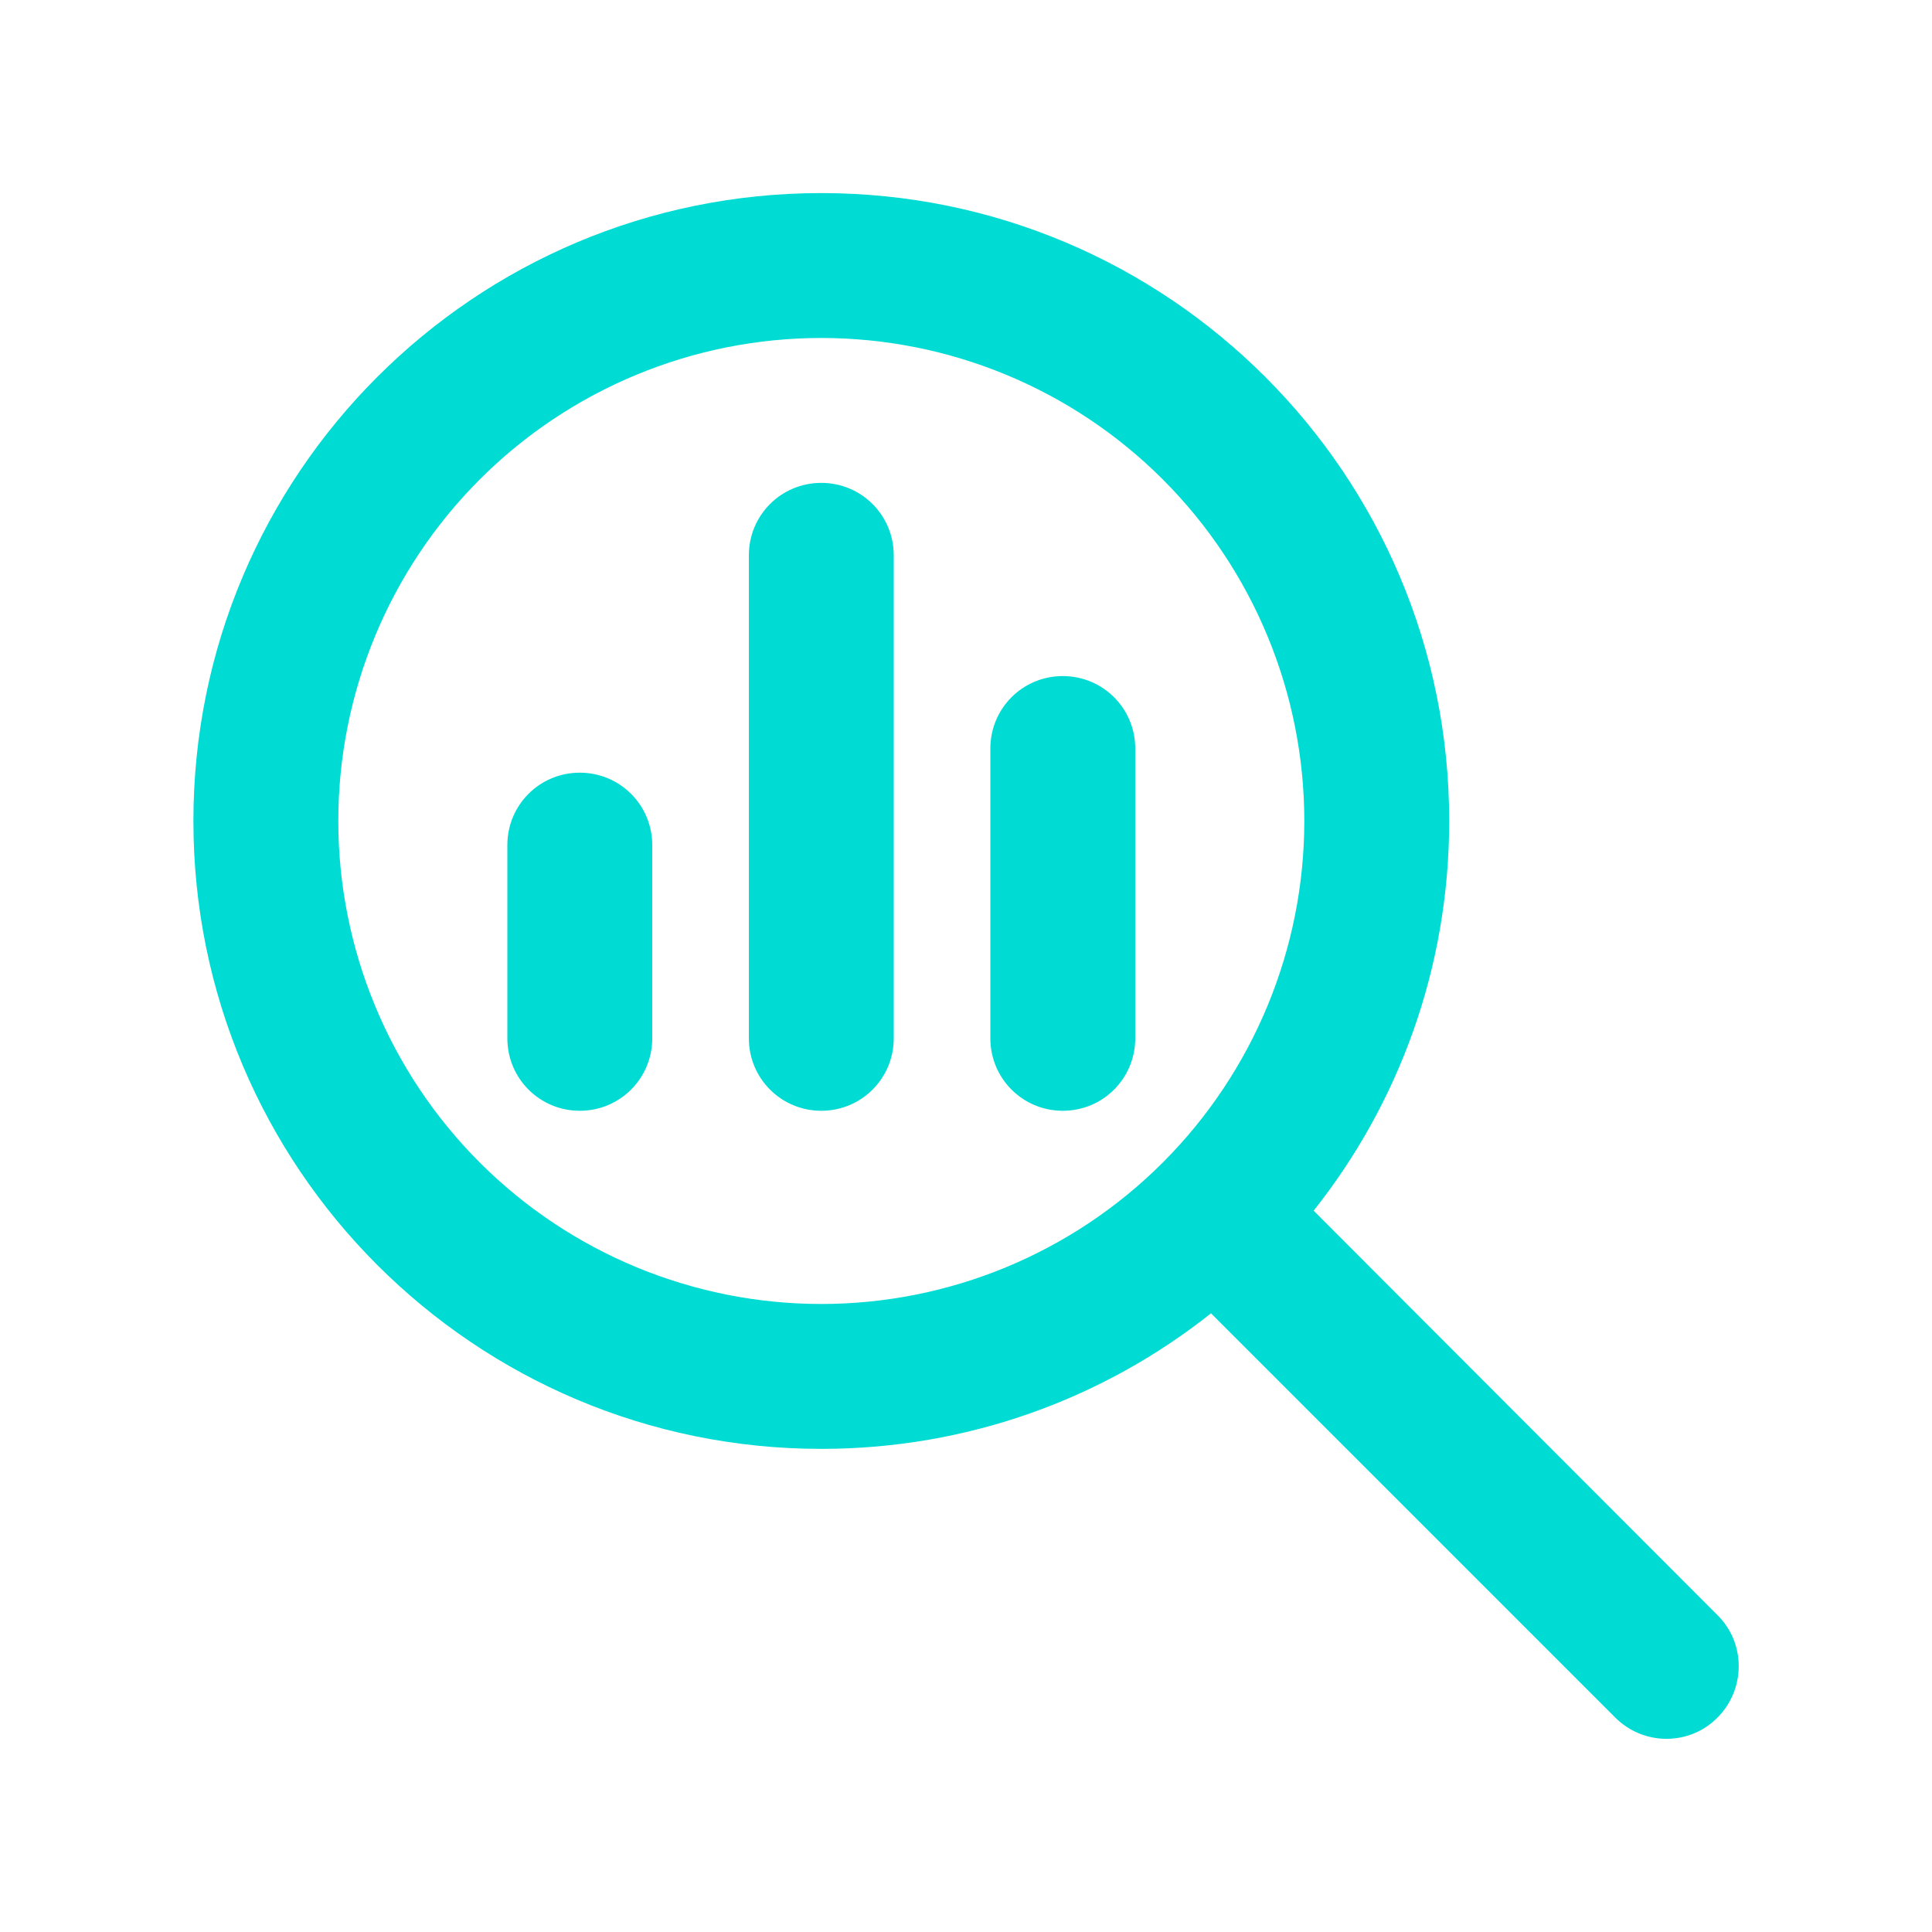 <svg width="48" height="48" viewBox="0 0 48 48" fill="none" xmlns="http://www.w3.org/2000/svg">
<path d="M20.405 8.397C23.587 8.397 26.64 9.661 28.89 11.912C31.14 14.162 32.405 17.214 32.405 20.397C32.405 23.579 31.14 26.632 28.89 28.882C26.64 31.133 23.587 32.397 20.405 32.397C17.222 32.397 14.17 31.133 11.919 28.882C9.669 26.632 8.405 23.579 8.405 20.397C8.405 17.214 9.669 14.162 11.919 11.912C14.17 9.661 17.222 8.397 20.405 8.397ZM20.405 35.997C24.065 35.997 27.432 34.737 30.087 32.629L40.13 42.672C40.835 43.377 41.975 43.377 42.672 42.672C43.37 41.967 43.377 40.827 42.672 40.129L32.637 30.079C34.745 27.424 36.005 24.057 36.005 20.397C36.005 11.779 29.022 4.797 20.405 4.797C11.787 4.797 4.805 11.779 4.805 20.397C4.805 29.014 11.787 35.997 20.405 35.997ZM12.605 20.997V25.797C12.605 26.794 13.407 27.597 14.405 27.597C15.402 27.597 16.205 26.794 16.205 25.797V20.997C16.205 19.999 15.402 19.197 14.405 19.197C13.407 19.197 12.605 19.999 12.605 20.997ZM18.605 13.797V25.797C18.605 26.794 19.407 27.597 20.405 27.597C21.402 27.597 22.205 26.794 22.205 25.797V13.797C22.205 12.799 21.402 11.997 20.405 11.997C19.407 11.997 18.605 12.799 18.605 13.797ZM24.605 18.597V25.797C24.605 26.794 25.407 27.597 26.405 27.597C27.402 27.597 28.205 26.794 28.205 25.797V18.597C28.205 17.599 27.402 16.797 26.405 16.797C25.407 16.797 24.605 17.599 24.605 18.597Z" fill="#00DCD3"/>
</svg>
